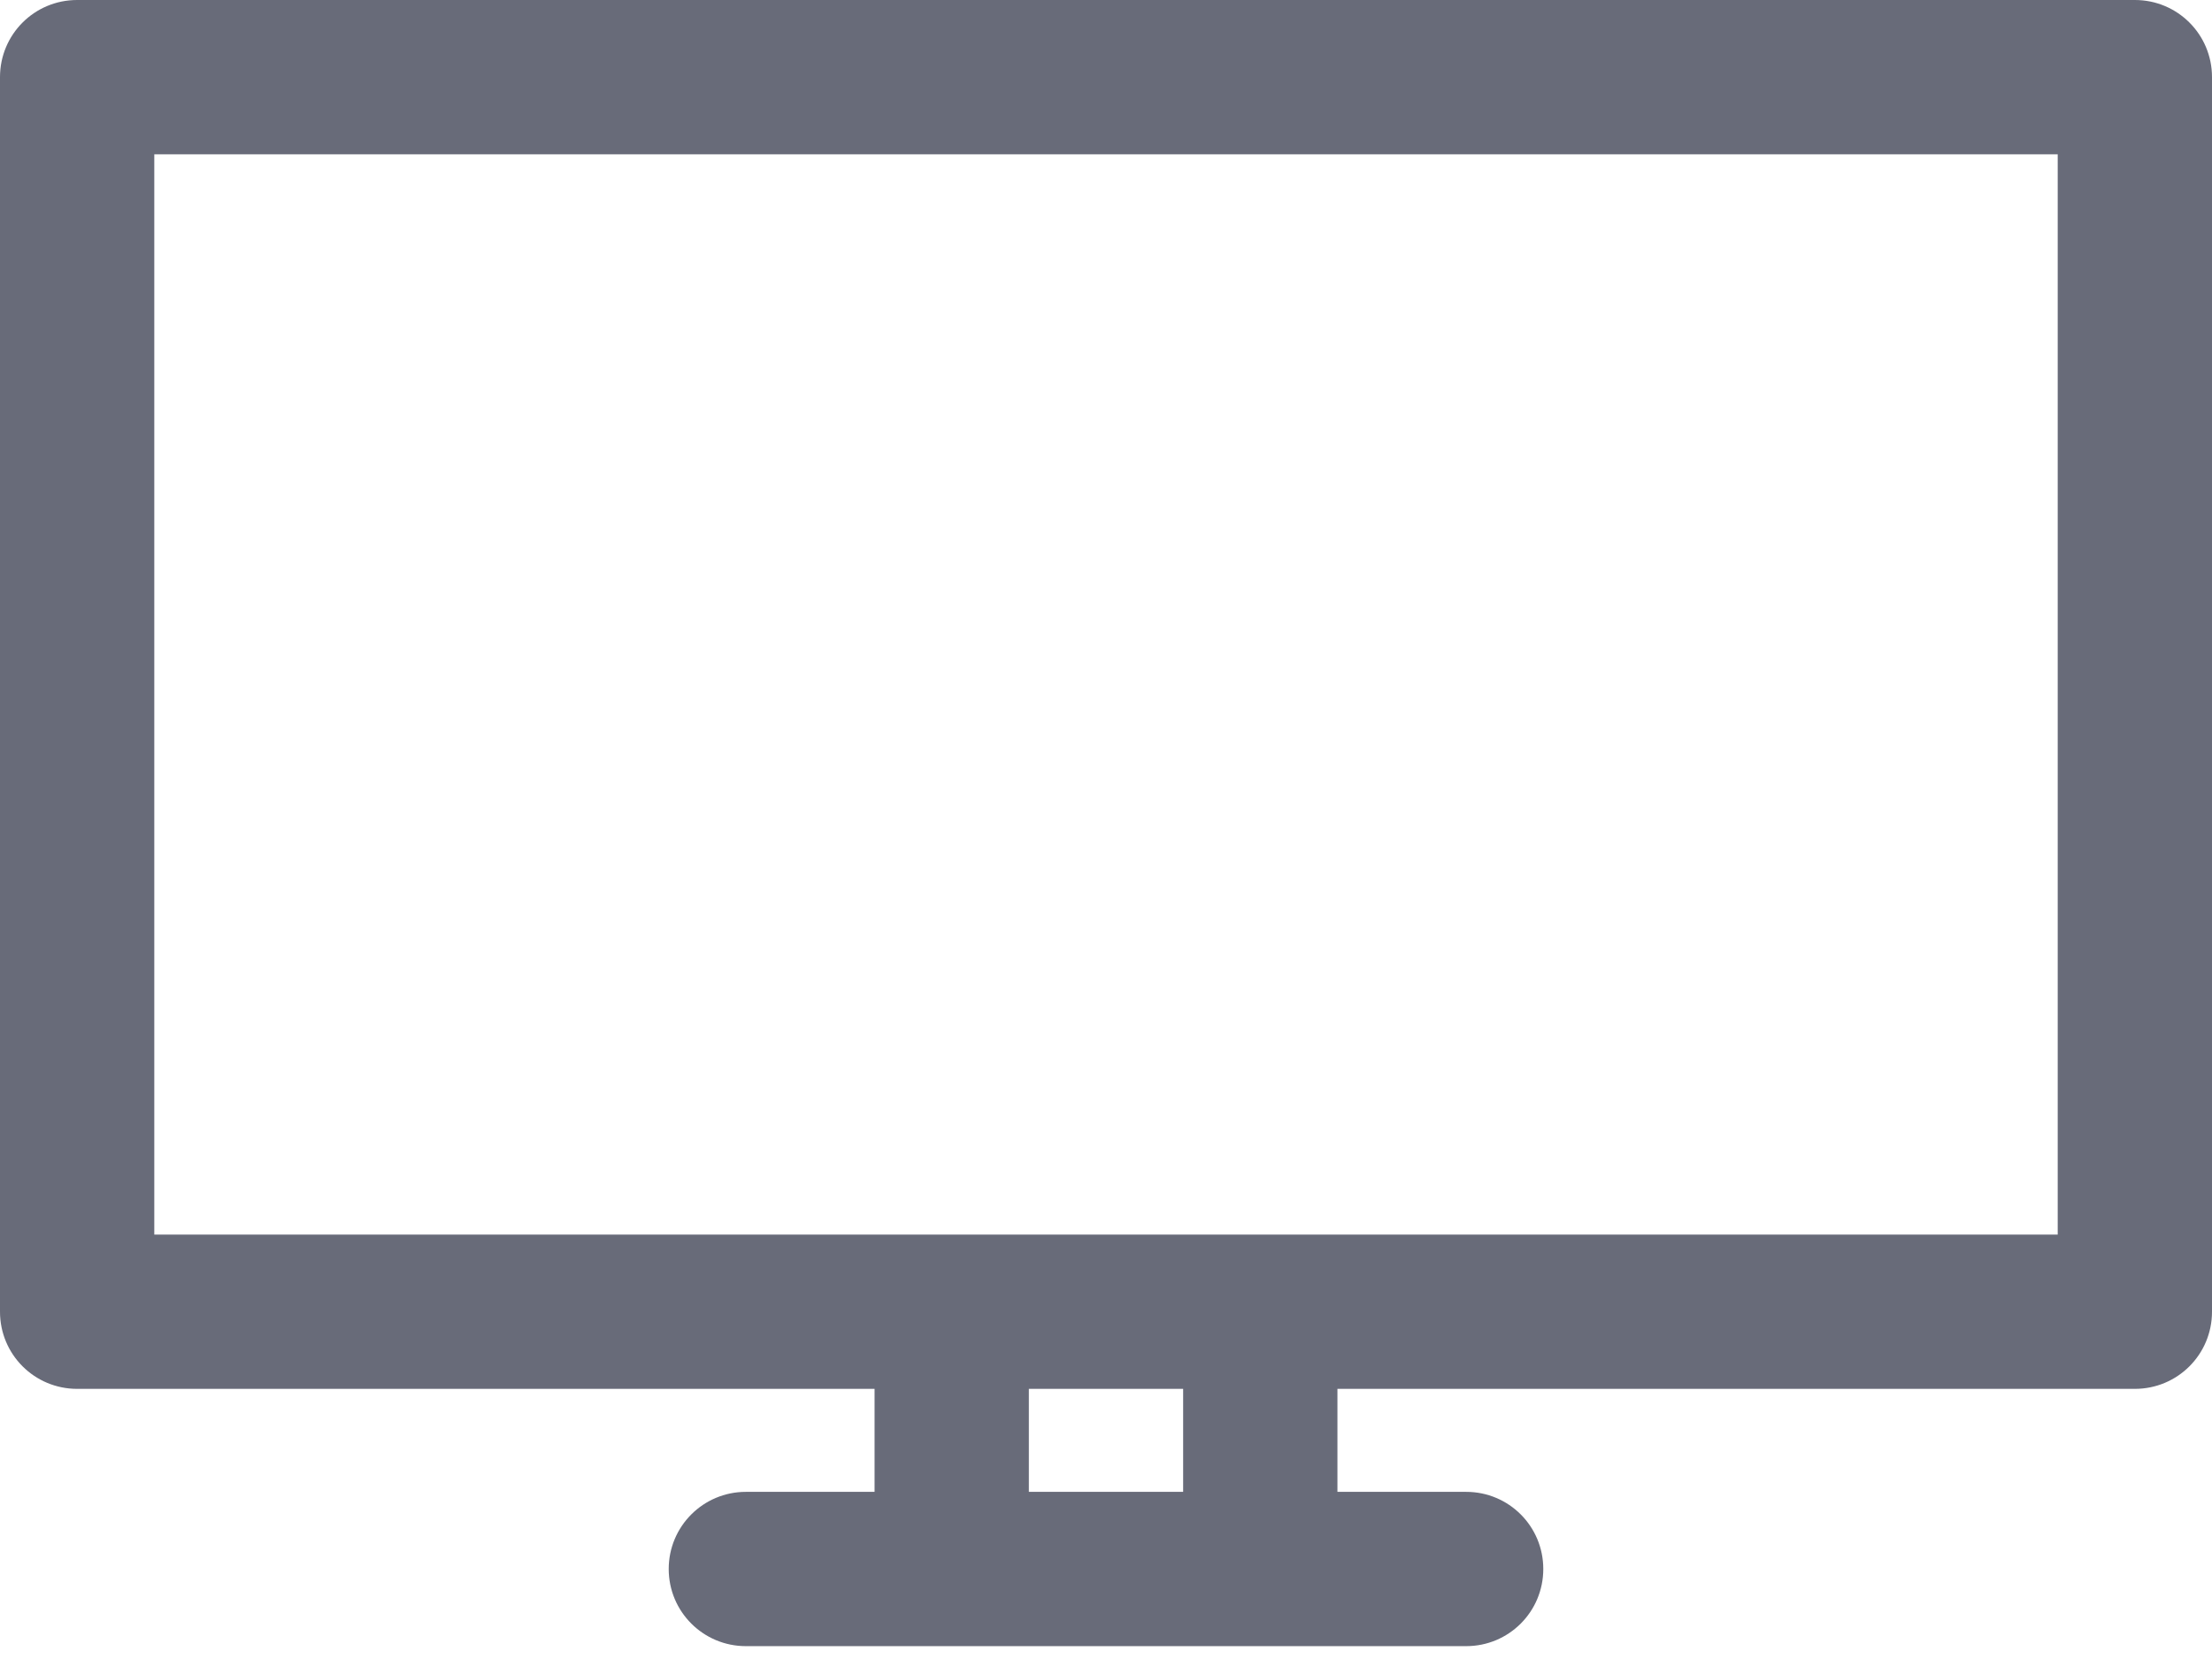 <svg width="16" height="12" viewBox="0 0 16 12" fill="none" xmlns="http://www.w3.org/2000/svg">
<path d="M15.442 0H0.558C0.249 0 0 0.249 0 0.558V9.488C0 9.797 0.249 10.046 0.558 10.046H6.326V10.791H5.395C5.087 10.791 4.837 11.04 4.837 11.349C4.837 11.658 5.087 11.907 5.395 11.907H6.884H9.116H10.605C10.914 11.907 11.163 11.658 11.163 11.349C11.163 11.04 10.914 10.791 10.605 10.791H9.674V10.046H15.442C15.751 10.046 16 9.797 16 9.488V0.558C16 0.249 15.751 0 15.442 0ZM8.558 10.791H7.442V10.046H8.558V10.791ZM14.884 8.93H9.116H6.884H1.116V1.116H14.884V8.93Z" fill="#686B79"/>
</svg>
